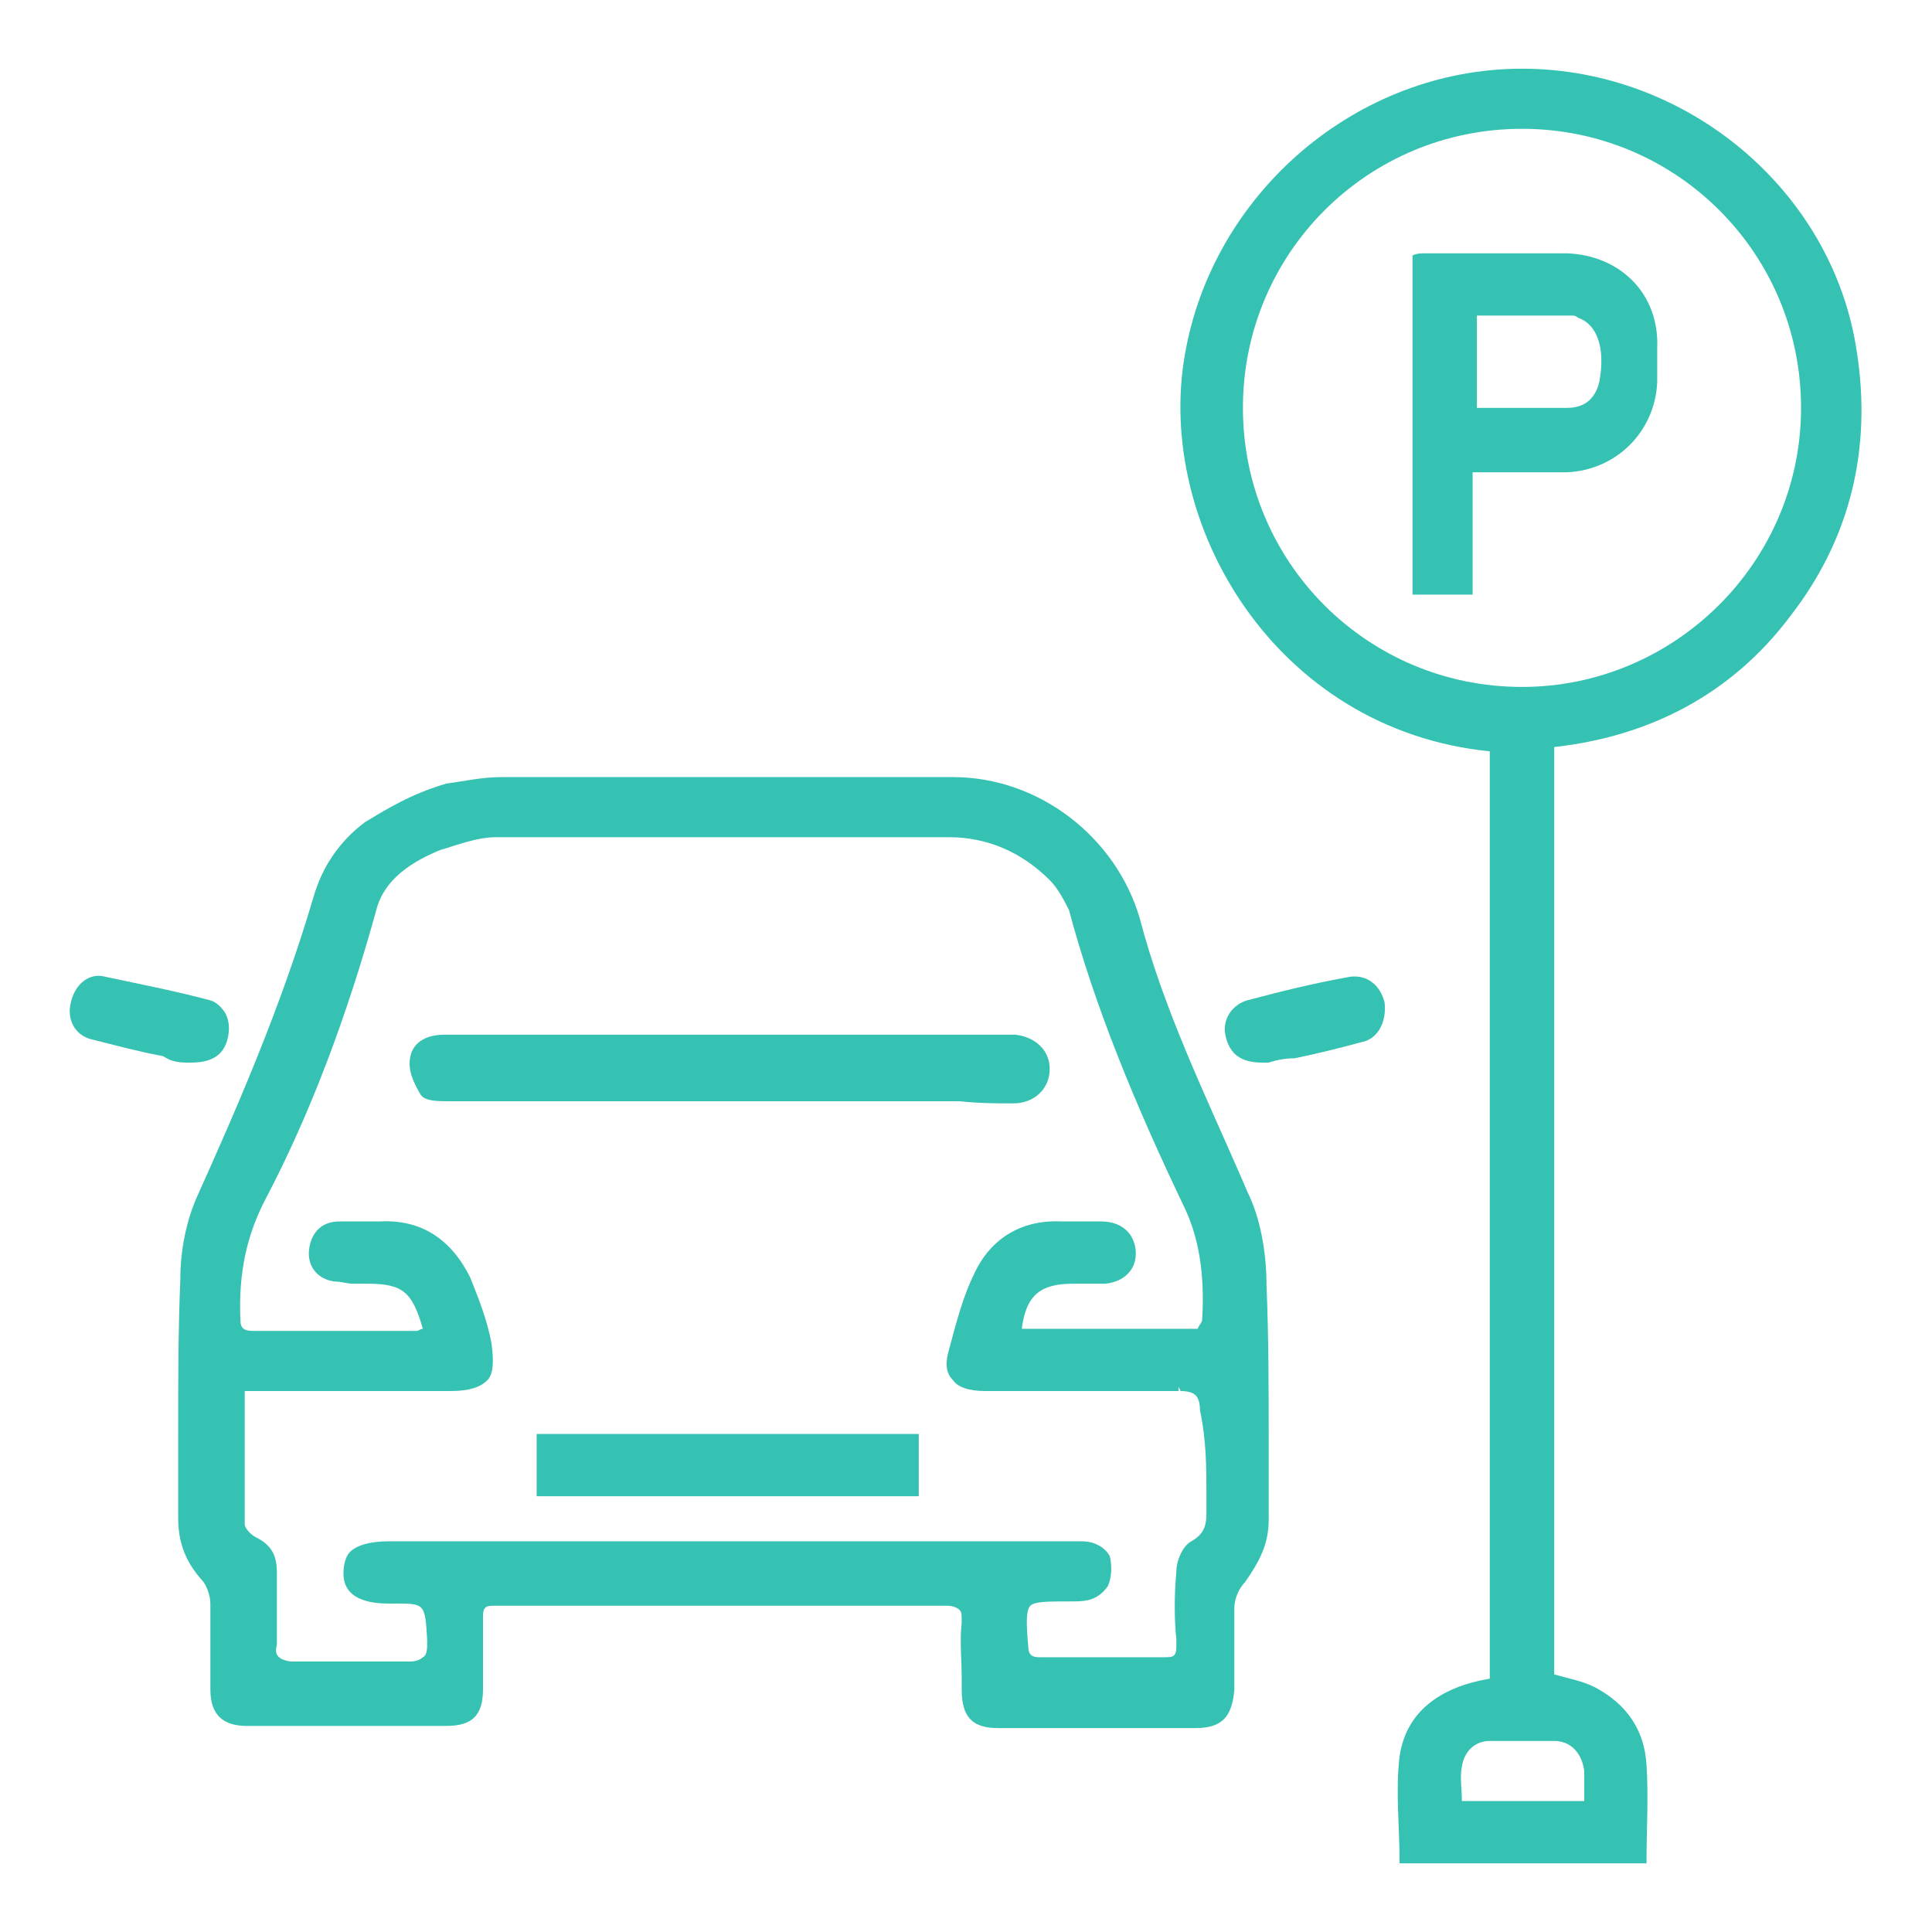 <?xml version="1.0" encoding="utf-8"?>
<!-- Generator: Adobe Illustrator 24.0.1, SVG Export Plug-In . SVG Version: 6.00 Build 0)  -->
<svg version="1.1" id="Layer_1" xmlns="http://www.w3.org/2000/svg" xmlns:xlink="http://www.w3.org/1999/xlink" x="0px" y="0px"
	 viewBox="0 0 90 90" style="enable-background:new 0 0 90 90;" xml:space="preserve">
<style type="text/css">
	.st0{fill:#36C2B2;}
</style>
<g>
	<g>
		<path class="st0" d="M8.7,49.5c0.1,0,0.2,0,0.2,0c0.9,0,1.5-0.3,1.7-1.1c0.1-0.4,0.1-0.8-0.1-1.2c-0.2-0.3-0.4-0.5-0.7-0.6
			c-1.5-0.4-3-0.7-4.9-1.1c-0.7-0.2-1.4,0.3-1.6,1.2c-0.2,0.8,0.2,1.5,0.9,1.7c1.2,0.3,2.3,0.6,3.4,0.8C7.9,49.4,8.2,49.5,8.7,49.5
			L8.7,49.5z"/>
		<path class="st0" d="M64.5,46.7c-0.2-0.8-0.8-1.3-1.6-1.2c-1.7,0.3-3.3,0.7-4.8,1.1c-0.7,0.2-1.2,0.9-1,1.7
			c0.2,0.8,0.7,1.2,1.7,1.2c0.1,0,0.1,0,0.2,0h0.1c0.3-0.1,0.7-0.2,1.2-0.2c1-0.2,2.2-0.5,3.3-0.8C64.2,48.3,64.6,47.6,64.5,46.7
			L64.5,46.7z"/>
		<path class="st0" d="M47.2,51.4c1,0,1.7-0.7,1.7-1.6c0-0.9-0.7-1.5-1.6-1.6c-0.1,0-0.2,0-0.2,0h-23c-1.2,0-2.3,0-3.4,0
			c-0.9,0-1.5,0.4-1.6,1.1c-0.1,0.6,0.2,1.2,0.5,1.7c0.2,0.3,0.8,0.3,1.3,0.3c4.5,0,8.8,0,14,0h6.4c0.6,0,1.2,0,1.7,0h1.7
			C45.6,51.4,46.5,51.4,47.2,51.4z"/>
		<rect x="25" y="66.8" class="st0" width="17.8" height="2.9"/>
		<path class="st0" d="M58.1,55.5l-0.3-0.7c-1.7-3.9-3.6-7.8-4.7-12c-1.1-3.8-4.7-6.6-8.7-6.6h-1.7c-2.6,0-5.2,0-7.8,0
			c-4.5,0-8.1,0-11.5,0c-1,0-1.8,0.2-2.6,0.3c-1.7,0.5-2.8,1.2-3.8,1.8c-1.2,0.9-2,2.1-2.4,3.5c-1.5,5.1-3.6,9.9-5.4,13.9
			c-0.5,1.1-0.8,2.5-0.8,3.9c-0.1,2.4-0.1,4.8-0.1,7.2c0,1.2,0,2.6,0,3.9c0,1.1,0.3,2,1.1,2.9c0.2,0.2,0.4,0.7,0.4,1.1
			c0,0.7,0,1.6,0,2.4c0,0.5,0,1.1,0,1.6c0,1.2,0.6,1.7,1.7,1.7c1.3,0,2.6,0,3.9,0c1.8,0,3.6,0,5.4,0c1.2,0,1.7-0.5,1.7-1.7V78
			c0-0.8,0-1.7,0-2.6c0-0.2,0-0.4,0.1-0.5c0.1-0.1,0.2-0.1,0.6-0.1c1.5,0,3,0,5,0c0.9,0,1.8,0,2.7,0h2.7c0.9,0,1.8,0,2.7,0
			c0.9,0,1.8,0,2.8,0c2,0,3.5,0,5,0c0.3,0,0.5,0.1,0.6,0.2c0.1,0.1,0.1,0.2,0.1,0.6c-0.1,0.8,0,1.7,0,2.6v0.5c0,1.3,0.5,1.8,1.7,1.8
			c3.1,0,6.2,0,9.2,0c1.2,0,1.7-0.5,1.8-1.8c0-0.5,0-0.9,0-1.4c0-0.7,0-1.6,0-2.4c0-0.4,0.2-0.9,0.5-1.2c0.7-1,1.1-1.8,1.1-2.9
			c0-1.2,0-2.3,0-3.5v-0.2c0-2.3,0-4.8-0.1-7.2C59,58.3,58.7,56.7,58.1,55.5z M56.2,69.6v0.9c0,0.7-0.2,1-0.7,1.3
			c-0.4,0.2-0.7,0.9-0.7,1.4c-0.1,1.1-0.1,2.2,0,3.2v0.2c0,0.2,0,0.4-0.1,0.5c-0.1,0.1-0.2,0.1-0.5,0.1c-1.9,0-3.9,0-5.8,0
			c-0.3,0-0.5-0.1-0.5-0.5c-0.1-1.1-0.1-1.7,0.1-1.9c0.2-0.2,0.8-0.2,1.9-0.2c0.6,0,1.2,0,1.7-0.7c0.2-0.4,0.2-1,0.1-1.4
			c-0.2-0.4-0.7-0.7-1.3-0.7c-1.1,0-2.2,0-3.3,0h-2.8c-8.8,0-17.4,0-26.2,0c-0.9,0-1.5,0.2-1.8,0.5c-0.2,0.2-0.3,0.6-0.3,1
			c0,1.2,1.2,1.4,2.1,1.4h0.3c1.4,0,1.4,0,1.5,1.7v0.1c0,0.3,0,0.6-0.2,0.7c-0.1,0.1-0.3,0.2-0.6,0.2h-0.1c-0.7,0-1.6,0-2.5,0
			c-0.9,0-1.8,0-2.8,0h-0.1c-0.2,0-0.5-0.1-0.6-0.2c-0.1-0.1-0.2-0.2-0.1-0.6c0-0.7,0-1.2,0-1.9c0-0.5,0-0.9,0-1.4
			c0-0.8-0.2-1.3-1-1.7c-0.2-0.1-0.5-0.4-0.5-0.6c0-1.6,0-3.1,0-4.8v-1.4h6c1.2,0,2.4,0,3.6,0c0.9,0,1.4-0.2,1.7-0.5
			c0.3-0.3,0.3-0.9,0.2-1.7c-0.2-1.1-0.6-2.1-1-3.1c-0.9-1.8-2.3-2.7-4.2-2.6c-0.2,0-0.4,0-0.7,0h-0.8c-0.2,0-0.3,0-0.4,0
			c-0.8,0-1.3,0.5-1.4,1.3c-0.1,0.8,0.4,1.4,1.2,1.5c0.3,0,0.6,0.1,0.8,0.1c0.1,0,0.2,0,0.3,0s0.2,0,0.4,0c1.7,0,2.1,0.4,2.6,2.1
			c-0.1,0-0.2,0.1-0.3,0.1c-2.6,0-5,0-7.6,0c-0.4,0-0.6-0.1-0.6-0.5c-0.1-2.2,0.3-4,1.2-5.7c2.1-4,3.8-8.6,5.1-13.3
			c0.3-1.3,1.3-2.2,3-2.9c0.7-0.2,1.7-0.6,2.6-0.6c4,0,8,0,11.1,0h9.6h0.4c1.8,0,3.4,0.7,4.7,2c0.4,0.4,0.7,1,0.9,1.4
			c1.2,4.5,3.1,9.1,5.4,13.9c0.8,1.7,0.9,3.6,0.8,5.2c0,0.1-0.2,0.3-0.2,0.4c-1.9,0-3.9,0-5.5,0h-2.7c0.2-1.6,0.9-2.1,2.4-2.1H50
			c0.2,0,0.2,0,0.4,0c0.3,0,0.7,0,1.1,0c0.9-0.1,1.5-0.7,1.4-1.6c-0.1-0.8-0.7-1.3-1.6-1.3c-0.2,0-0.5,0-0.7,0c-0.3,0-0.7,0-1.1,0
			c-1.8-0.1-3.3,0.7-4.1,2.4c-0.5,1-0.8,2.1-1.2,3.6c-0.2,0.7-0.1,1.1,0.2,1.4c0.2,0.3,0.7,0.5,1.5,0.5h0.3c1.5,0,3,0,4.5,0
			c1.6,0,3,0,4.2,0v-0.2l0,0l0.1,0.2c0.4,0,0.6,0.1,0.7,0.2c0.1,0.1,0.2,0.3,0.2,0.7C56.2,67.1,56.2,68.4,56.2,69.6z"/>
	</g>
	<g>
		<path class="st0" d="M70.9,3.2c-7.7,0-14.4,5.8-15.7,13.3C53.8,24.4,59.4,34,69.4,35c0,14.4,0,28.8,0,43.2
			c-2.4,0.4-3.9,1.6-4.2,3.6c-0.2,1.6,0,3.3,0,5c3.8,0,7.6,0,11.5,0c0-1.6,0.1-3.1,0-4.6c-0.1-1.6-0.9-2.8-2.4-3.6
			c-0.6-0.3-1.2-0.4-1.9-0.6c0-14.4,0-28.8,0-43.2c4.5-0.5,8.3-2.5,11-6.1c2.8-3.6,3.8-7.8,3.1-12.3C85.4,8.9,78.6,3.2,70.9,3.2z
			 M72.4,81.1c0.8,0,1.3,0.6,1.4,1.4c0,0.4,0,0.9,0,1.4c-0.3,0-0.4,0-0.6,0c-1.7,0-3.3,0-5.1,0c0-0.6-0.1-1.1,0-1.6
			c0.1-0.7,0.6-1.2,1.3-1.2C70.4,81.1,71.4,81.1,72.4,81.1z M70.9,32c-7.2,0-13-5.8-13-13c0-7.2,5.8-13,13-13c7.2,0,13,5.8,13,13
			C83.9,26.2,78,32,70.9,32z"/>
		<path class="st0" d="M73,11.8c-2.2,0-4.4,0-6.6,0c-0.2,0-0.4,0-0.6,0.1c0,5.3,0,10.5,0,15.8c1,0,1.8,0,2.8,0c0-1.9,0-3.7,0-5.7
			c1.6,0,3,0,4.4,0c2.3-0.1,4.1-1.9,4.2-4.2c0-0.5,0-1.1,0-1.6C77.3,13.7,75.5,11.9,73,11.8z M74.5,17.8c-0.2,0.8-0.7,1.2-1.5,1.2
			c-1.4,0-2.7,0-4.2,0c0-1.5,0-2.9,0-4.3c1.5,0,3,0,4.4,0c0.1,0,0.2,0,0.3,0.1C74.4,15.1,74.8,16.2,74.5,17.8z"/>
	</g>
</g>
</svg>
